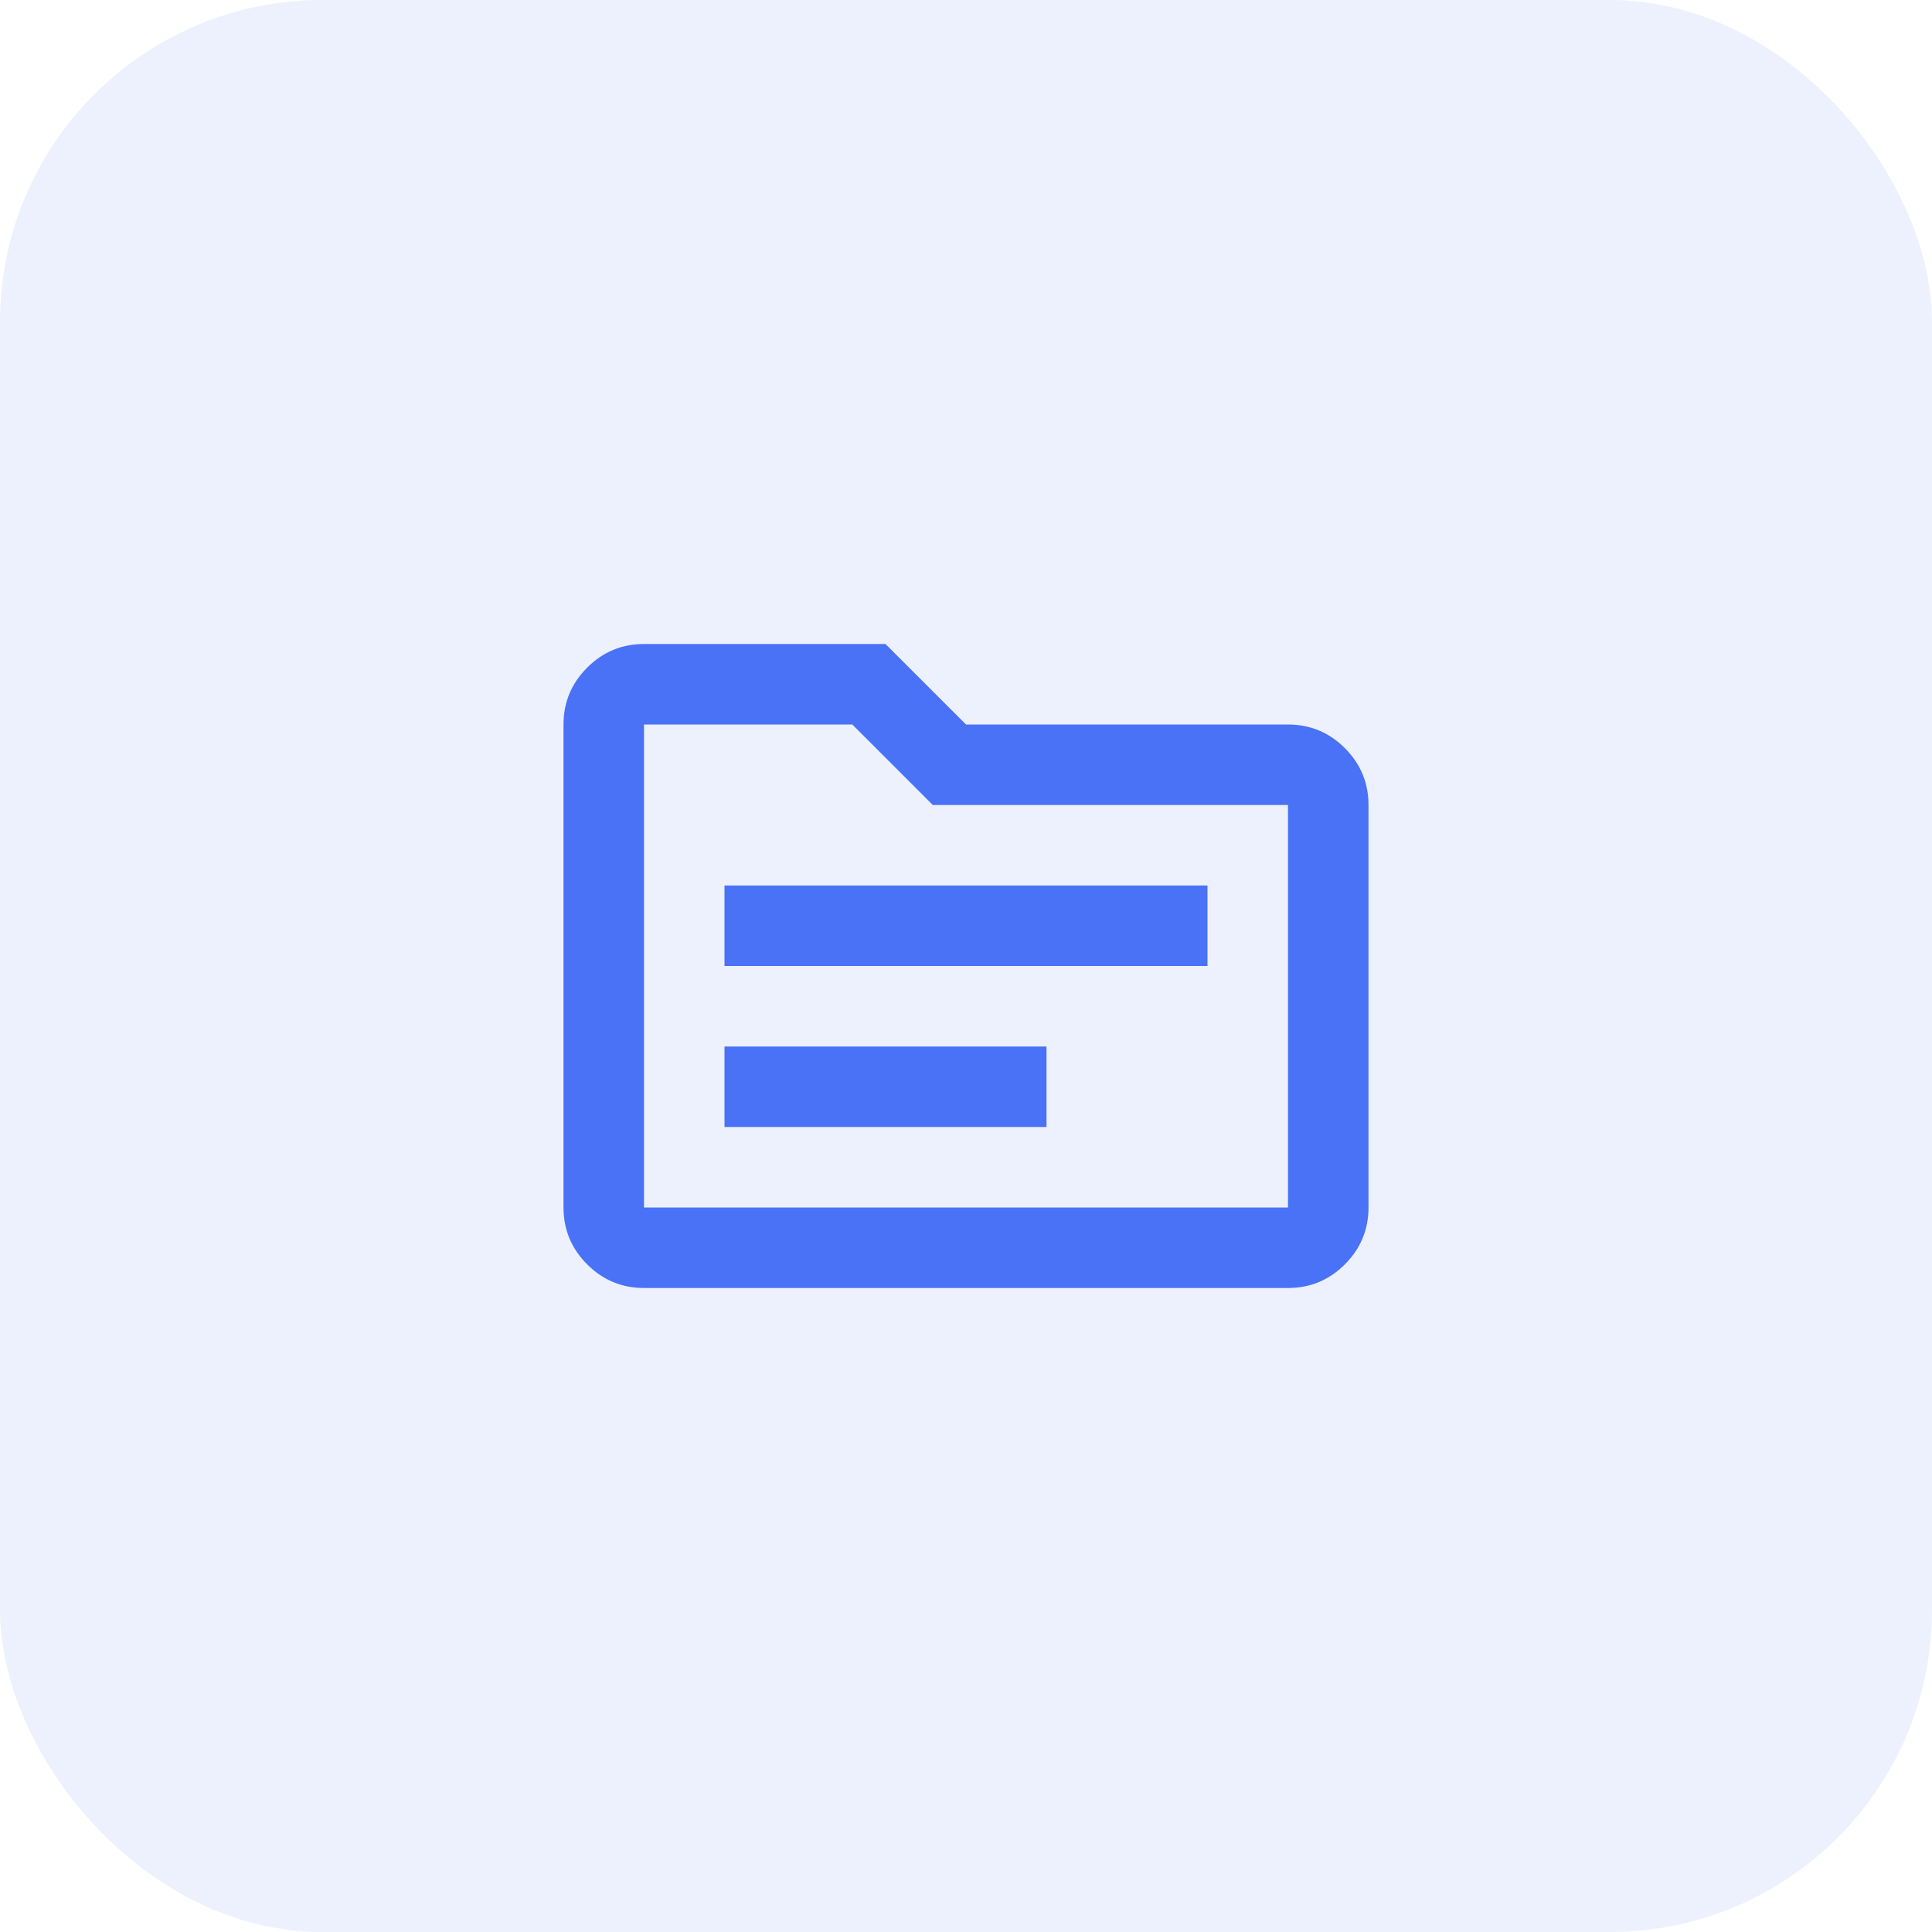 <svg width="48" height="48" viewBox="0 0 48 48" fill="none" xmlns="http://www.w3.org/2000/svg">
<rect opacity="0.1" width="48" height="48" rx="8" fill="#4972F6"/>
<path d="M18 28H26V26H18V28ZM18 24H30V22H18V24ZM16 32C15.45 32 14.979 31.804 14.588 31.413C14.196 31.021 14 30.55 14 30V18C14 17.45 14.196 16.979 14.588 16.587C14.979 16.196 15.45 16 16 16H22L24 18H32C32.55 18 33.021 18.196 33.413 18.587C33.804 18.979 34 19.45 34 20V30C34 30.55 33.804 31.021 33.413 31.413C33.021 31.804 32.55 32 32 32H16ZM16 30H32V20H23.175L21.175 18H16V30Z" fill="#4972F6"/>
</svg>

